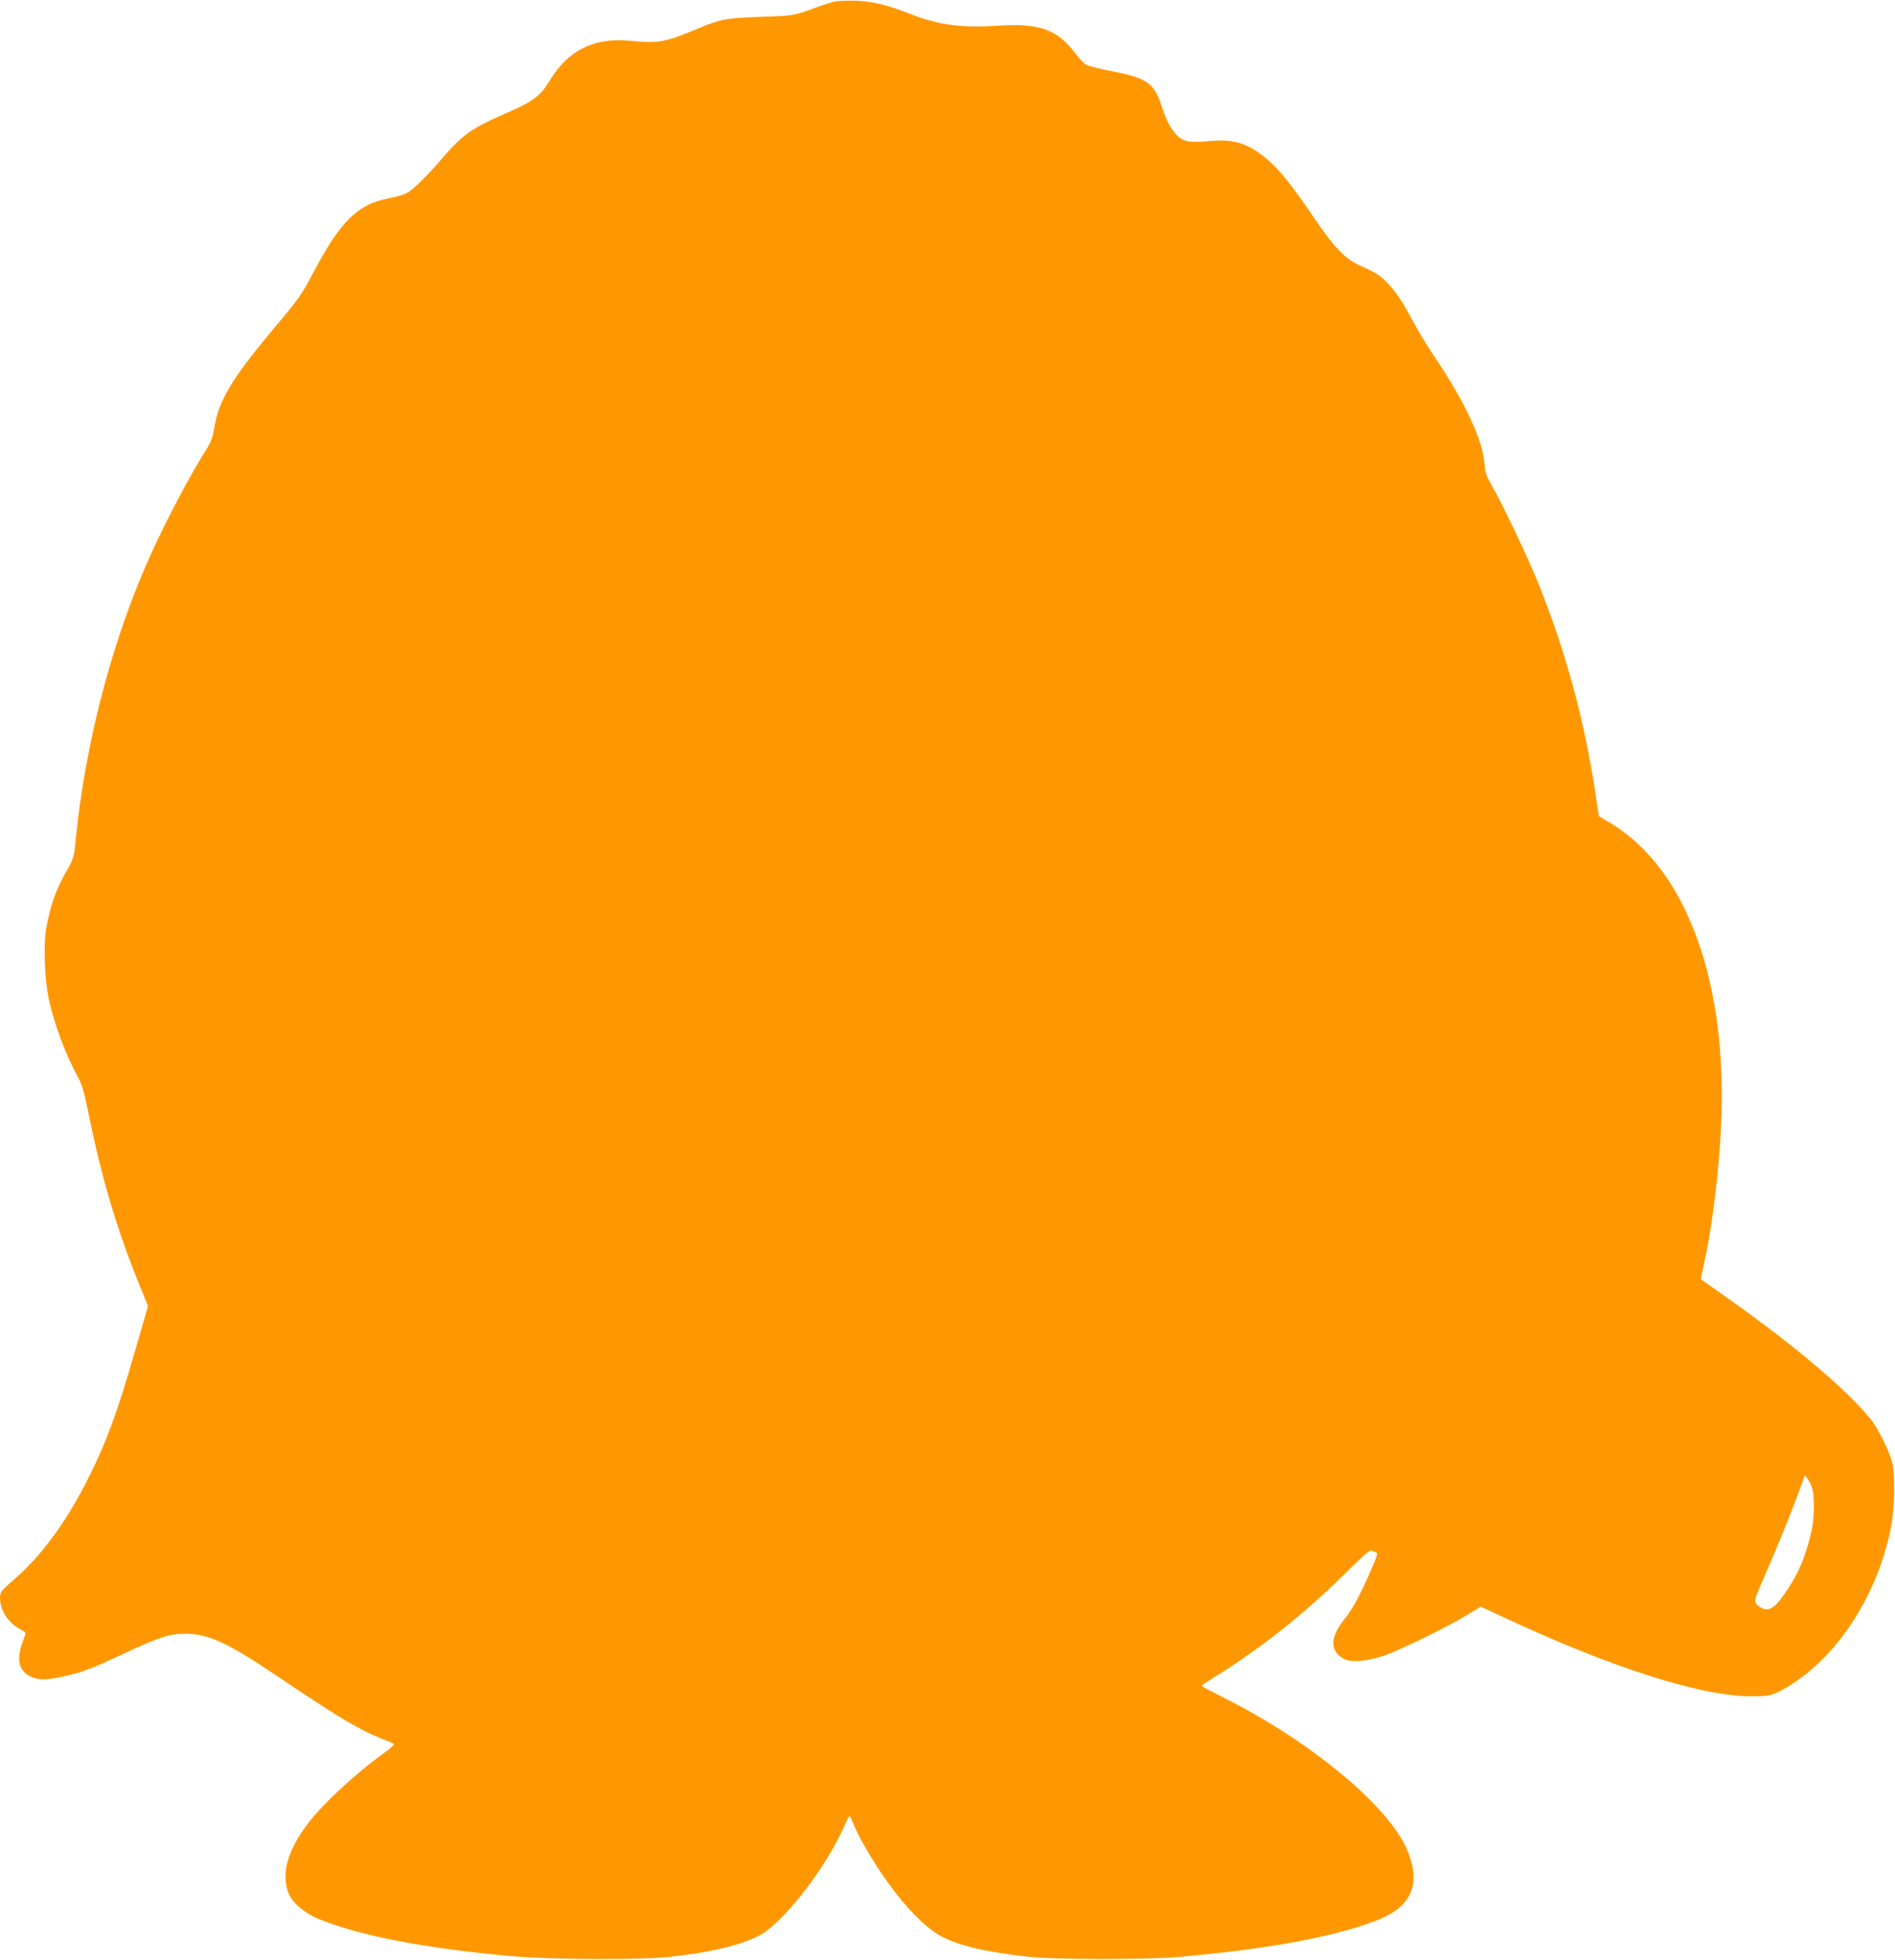 <?xml version="1.0" standalone="no"?>
<!DOCTYPE svg PUBLIC "-//W3C//DTD SVG 20010904//EN"
 "http://www.w3.org/TR/2001/REC-SVG-20010904/DTD/svg10.dtd">
<svg version="1.0" xmlns="http://www.w3.org/2000/svg"
 width="1238pt" height="1280pt" viewBox="0 0 1238 1280"
 preserveAspectRatio="xMidYMid meet">
<g transform="translate(0,1280) scale(0.1,-0.1)"
fill="#ff9800" stroke="none">
<path d="M5455 12790 c-22 -4 -67 -18 -100 -30 -172 -64 -160 -62 -385 -70
-232 -9 -261 -14 -405 -74 -225 -94 -254 -100 -455 -82 -234 21 -400 -63 -521
-264 -59 -97 -108 -134 -284 -210 -225 -98 -284 -140 -417 -295 -101 -118
-191 -206 -231 -226 -20 -11 -74 -26 -120 -35 -201 -38 -314 -150 -491 -486
-76 -144 -91 -166 -261 -368 -271 -323 -357 -467 -386 -648 -10 -60 -21 -91
-54 -142 -121 -191 -306 -548 -408 -791 -223 -526 -381 -1149 -441 -1739 -13
-134 -14 -136 -64 -224 -68 -117 -105 -225 -132 -382 -17 -97 -7 -331 19 -450
35 -162 110 -363 188 -504 29 -53 43 -99 73 -250 85 -420 187 -759 333 -1117
l54 -133 -83 -287 c-119 -416 -198 -627 -328 -878 -130 -252 -287 -465 -449
-607 -100 -88 -106 -95 -107 -133 0 -81 54 -166 133 -206 29 -15 37 -24 32
-37 -66 -155 -50 -239 50 -278 50 -19 109 -15 225 13 110 26 173 51 367 142
230 108 299 131 403 131 151 0 278 -59 603 -278 398 -269 535 -350 682 -408
39 -15 74 -30 78 -34 5 -4 -22 -29 -60 -56 -185 -132 -397 -328 -498 -459
-138 -180 -181 -336 -128 -464 25 -59 101 -124 188 -161 265 -111 700 -195
1270 -246 243 -22 841 -25 1025 -5 263 28 451 72 585 137 153 75 437 437 560
716 17 37 32 68 35 68 3 0 13 -21 24 -48 45 -113 161 -305 275 -452 113 -146
225 -250 313 -293 125 -60 286 -97 568 -128 150 -17 766 -18 960 -1 599 52
1062 138 1326 249 207 86 266 231 181 442 -118 292 -635 721 -1219 1012 -71
35 -128 66 -128 69 0 3 40 29 88 59 305 190 584 411 864 688 138 136 148 144
170 132 13 -6 24 -13 26 -14 6 -5 -66 -171 -117 -273 -27 -53 -67 -120 -90
-147 -104 -126 -107 -220 -8 -271 43 -23 149 -14 257 22 97 32 436 198 554
272 l80 49 105 -49 c765 -360 1372 -551 1704 -536 85 3 98 7 162 42 337 185
610 590 706 1046 27 128 32 353 10 440 -18 73 -93 223 -139 280 -157 195 -502
486 -947 800 -88 62 -161 114 -163 115 -1 1 6 40 17 86 46 200 84 480 106 769
47 623 -31 1154 -230 1565 -123 255 -293 448 -498 568 l-62 37 -23 155 c-71
471 -195 927 -372 1365 -67 167 -233 516 -304 639 -37 64 -44 87 -48 146 -12
154 -131 407 -334 707 -40 59 -99 156 -130 215 -73 137 -120 206 -178 263 -47
46 -62 56 -178 109 -94 44 -163 117 -295 311 -143 211 -230 319 -310 384 -124
103 -213 130 -380 114 -126 -11 -169 -2 -212 47 -39 45 -62 90 -95 191 -46
141 -100 177 -322 219 -76 15 -151 33 -166 41 -15 8 -45 38 -66 67 -123 166
-239 208 -520 189 -234 -15 -383 5 -568 78 -143 57 -243 81 -349 85 -55 2
-118 0 -140 -5z m6384 -9711 c16 -52 14 -197 -4 -276 -40 -175 -89 -289 -182
-420 -65 -93 -104 -112 -158 -77 -37 24 -37 41 1 127 100 227 200 471 251 612
14 39 30 81 35 95 l9 25 19 -25 c10 -13 23 -40 29 -61z"/>
</g>
</svg>
